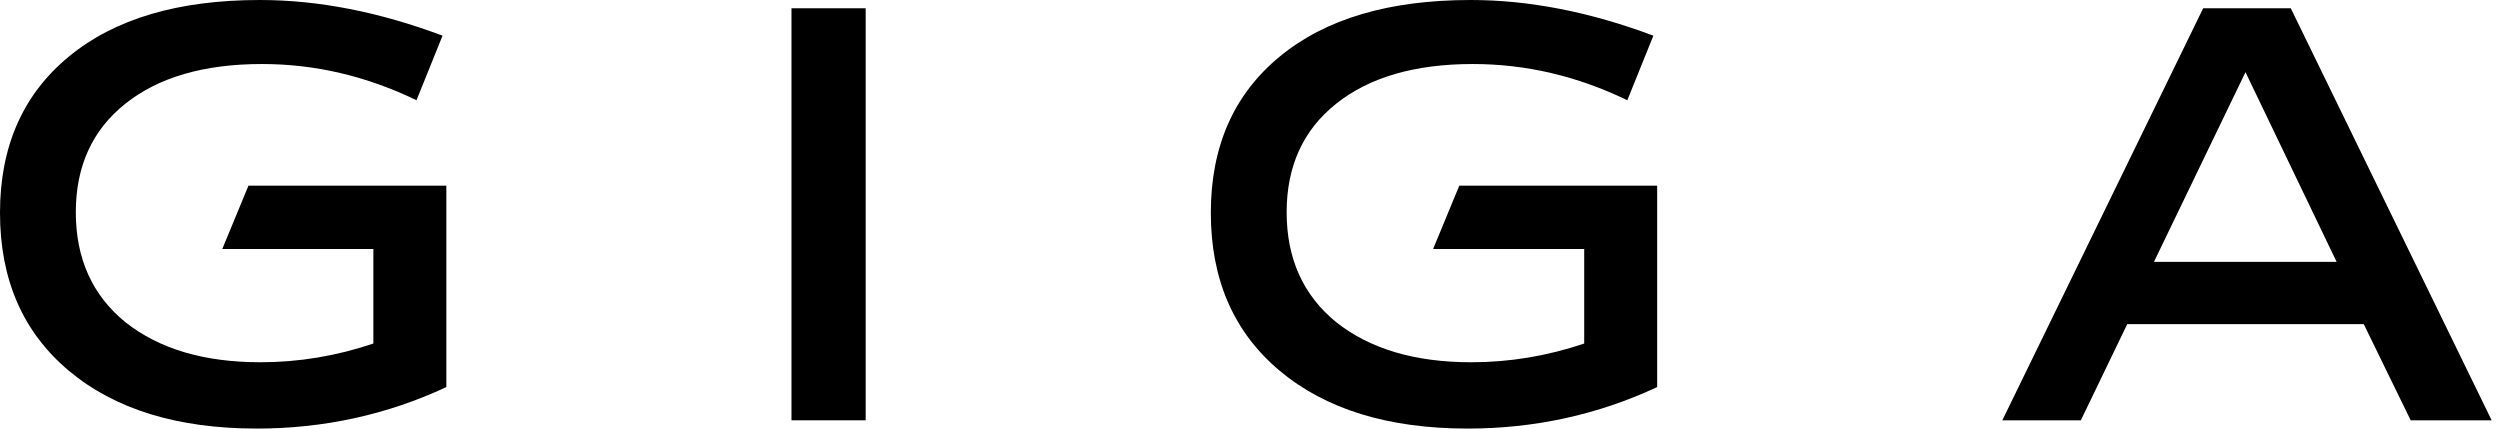 <svg class="nav_logo" fill="none" viewBox="0 0 175 30" width="100%" xmlns="http://www.w3.org/2000/svg"><path fill="currentColor" d="M31.244 12.997V27.095C27.09 29.032 22.666 30 17.971 30C12.427 30 8.044 28.652 4.823 25.956C1.607 23.259 0 19.574 0 14.896C0 10.251 1.607 6.605 4.823 3.959C8.017 1.32 12.475 0 18.19 0C22.277 0 26.54 0.833 30.978 2.497L29.155 7.016C25.661 5.326 22.056 4.481 18.342 4.481C14.29 4.481 11.103 5.407 8.782 7.253C6.465 9.095 5.307 11.63 5.307 14.858C5.307 18.104 6.465 20.672 8.782 22.557C11.141 24.425 14.29 25.358 18.228 25.358C20.91 25.358 23.547 24.921 26.136 24.047V17.43H15.56L17.392 12.997H31.244Z"></path><path fill="currentColor" d="M55.404 0.579H60.597V29.421H55.404V0.579Z"></path><path fill="currentColor" d="M116.002 12.997V27.095C111.848 29.032 107.424 30 102.729 30C97.185 30 92.801 28.652 89.581 25.956C86.365 23.259 84.758 19.574 84.758 14.896C84.758 10.251 86.365 6.605 89.581 3.959C92.775 1.32 97.233 0 102.948 0C107.035 0 111.297 0.833 115.736 2.497L113.913 7.016C110.419 5.326 106.814 4.481 103.1 4.481C99.048 4.481 95.861 5.407 93.54 7.253C91.223 9.095 90.065 11.63 90.065 14.858C90.065 18.104 91.223 20.672 93.54 22.557C95.899 24.425 99.048 25.358 102.986 25.358C105.668 25.358 108.305 24.921 110.894 24.047V17.43H100.318L102.15 12.997H116.002Z"></path><path fill="currentColor" d="M145.659 29.421H140.162L154.222 0.579H160.355L174.415 29.421H168.748L165.463 22.69H148.906L145.659 29.421ZM157.184 5.051L150.776 18.332H163.564L157.184 5.051Z"></path></svg>